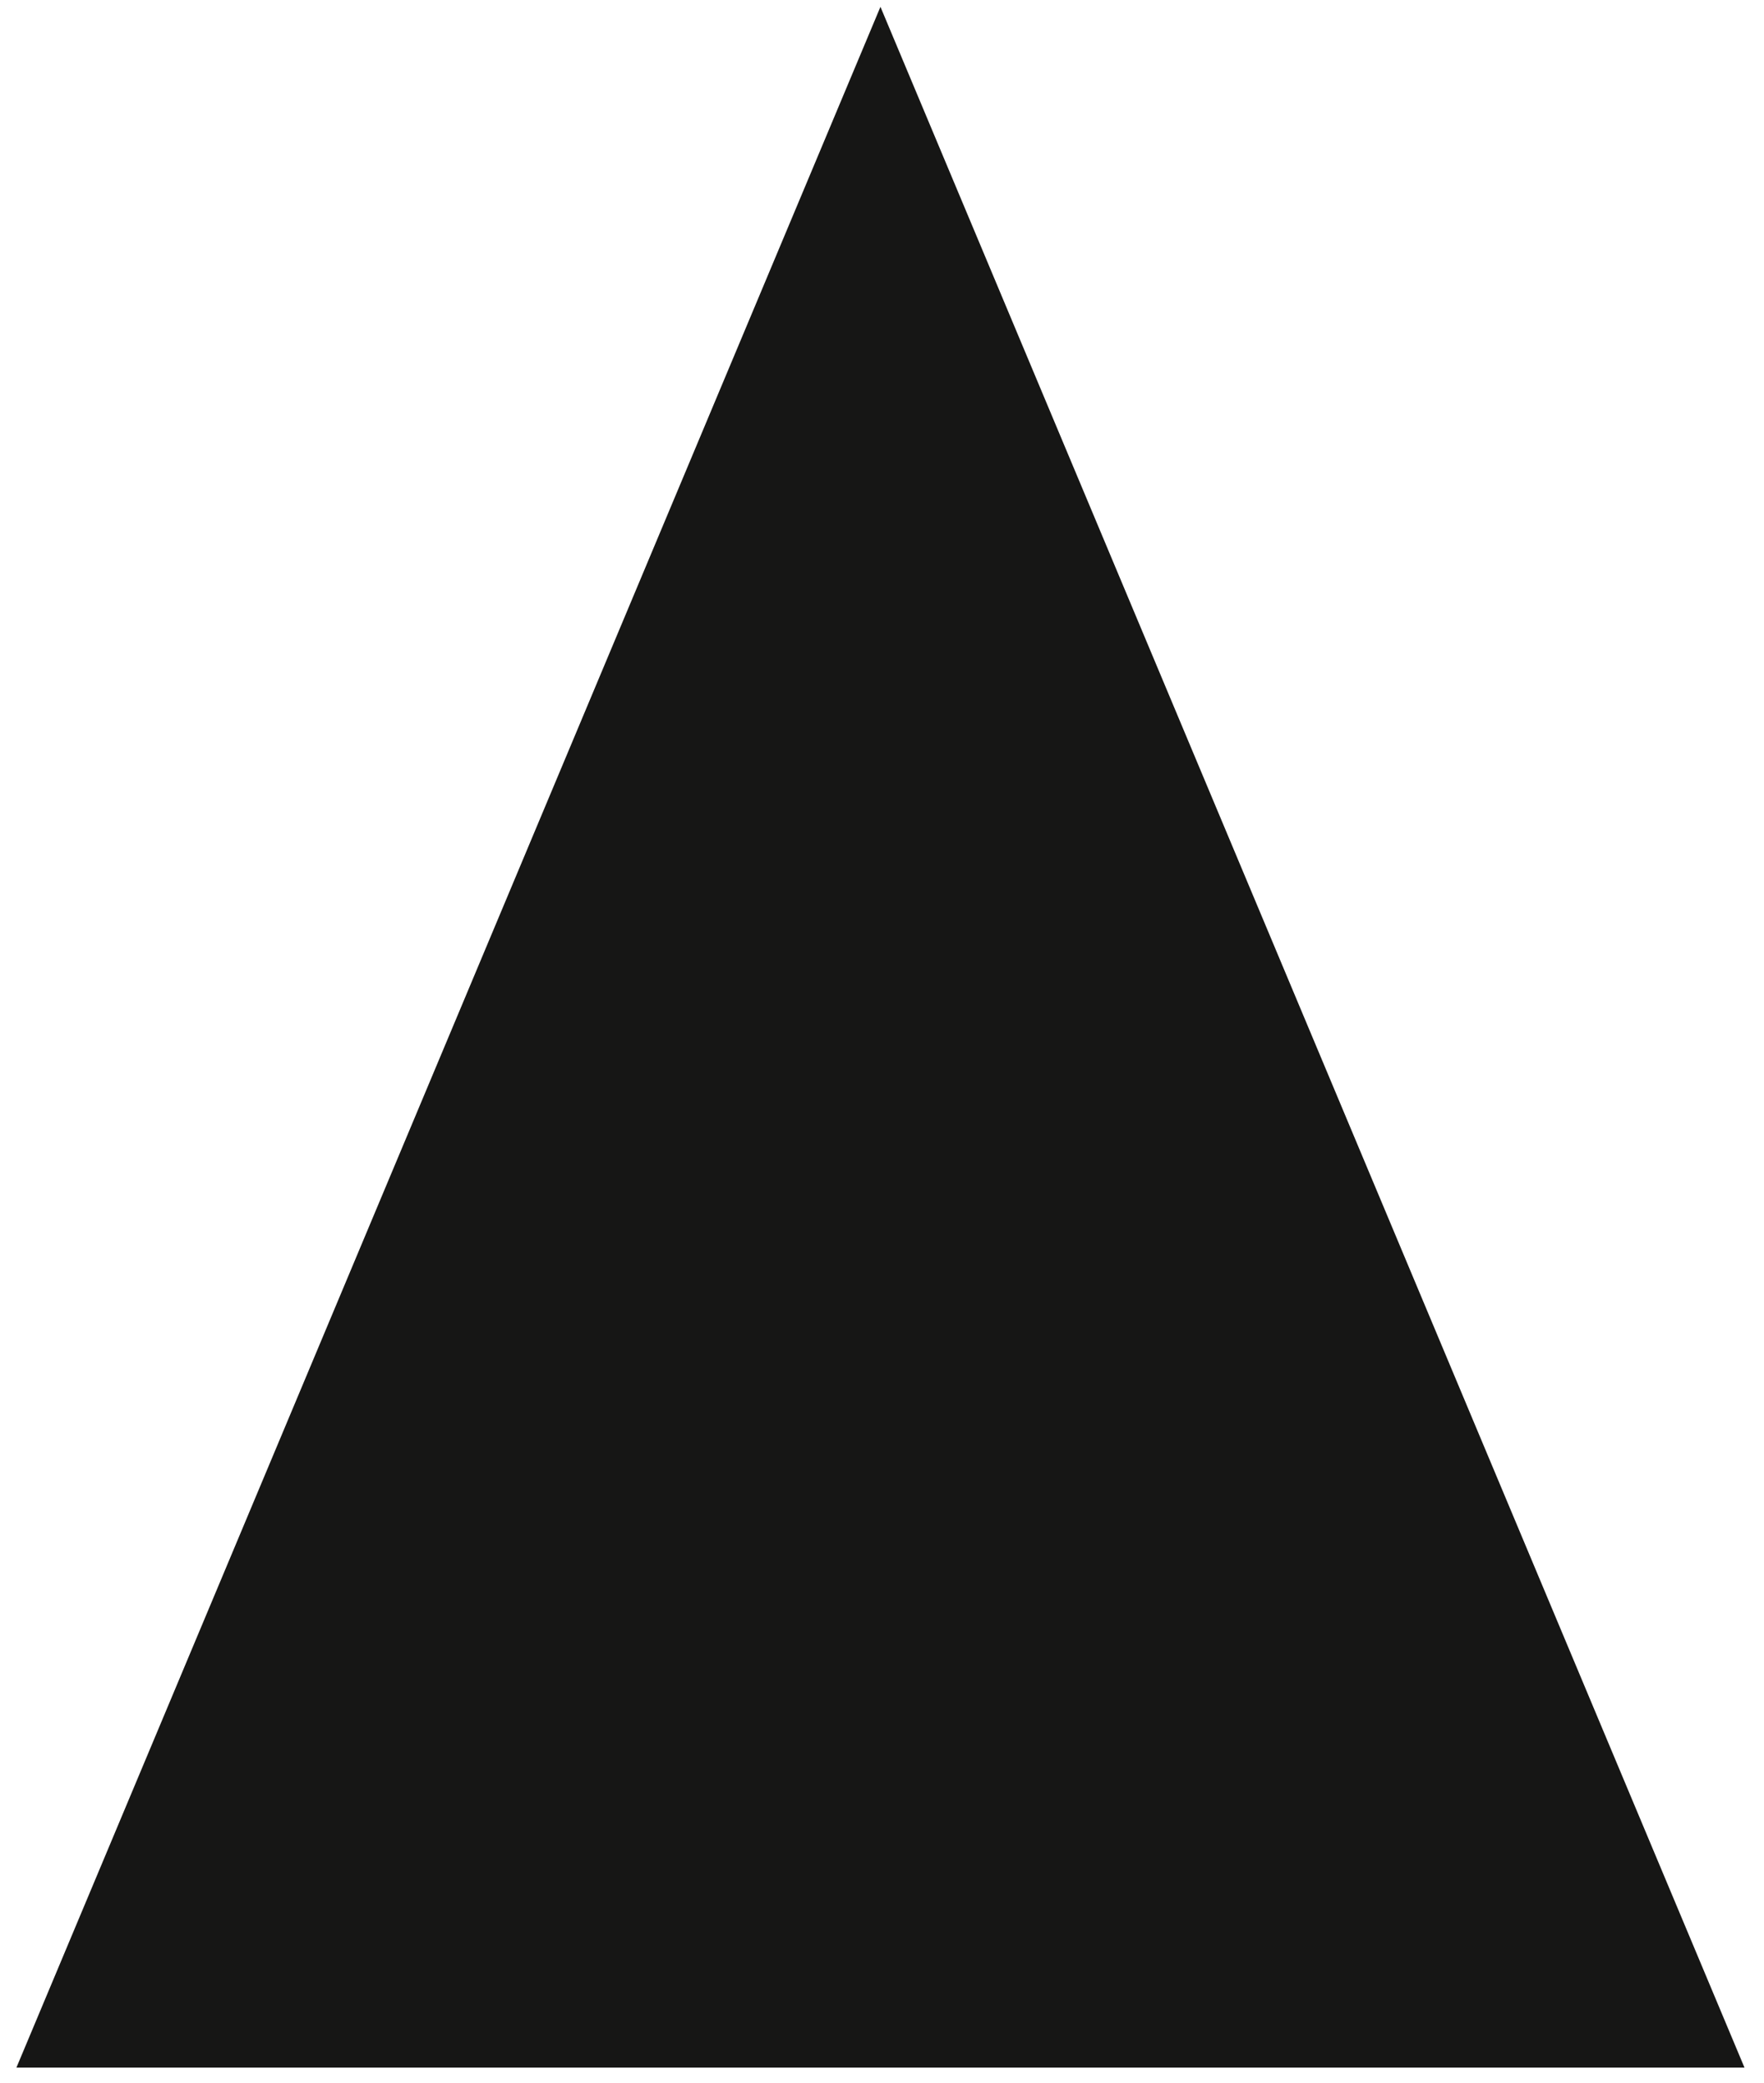 <?xml version="1.0" encoding="UTF-8"?> <svg xmlns="http://www.w3.org/2000/svg" width="83" height="98" viewBox="0 0 83 98" fill="none"> <path d="M41.427 0.321L82.082 97.283H0.772L41.427 0.321Z" fill="#161615"></path> </svg> 
